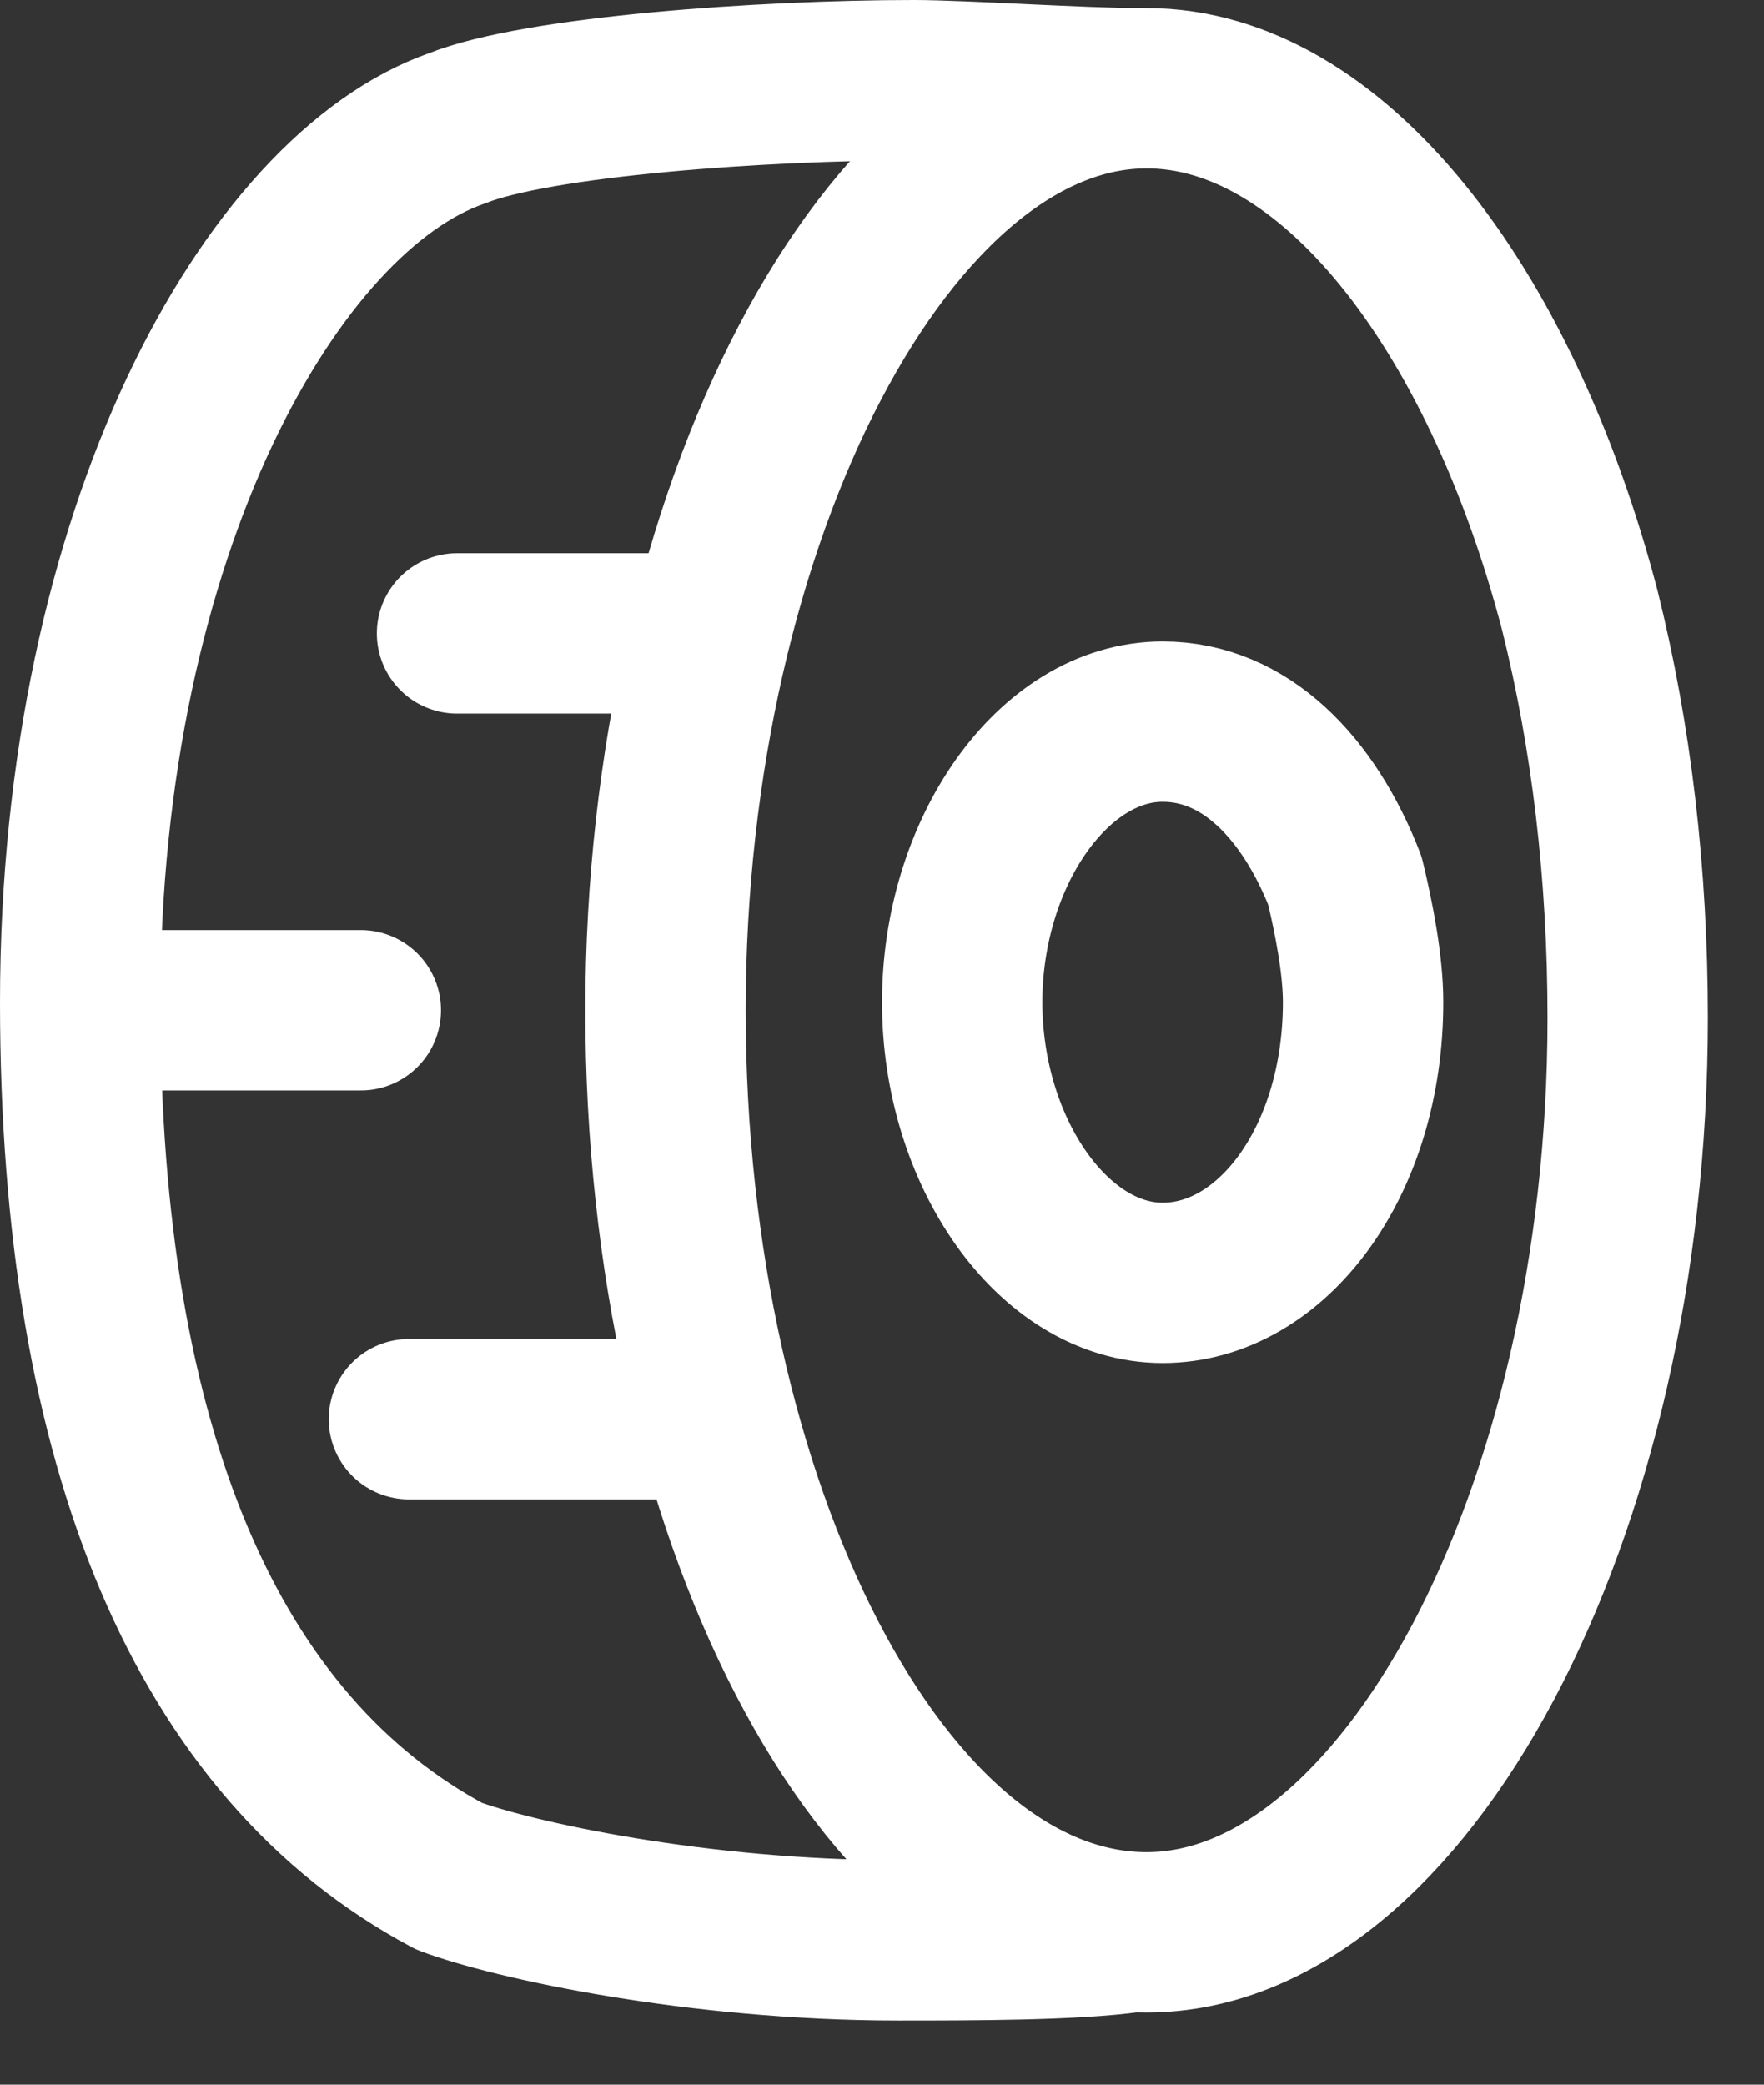 <svg xmlns="http://www.w3.org/2000/svg" width="22" height="26" viewBox="0 0 22 26" fill="none">
<rect x="0" y="0" width="22" height="26" fill="#333333" stroke="none"/>
<path d="M14.3 24.1C11 24.1 8.3 18.8 8.3 12.6C8.3 6.4 11.1 1.1 14.3 1.1C16.6 1.1 18.7 3.8 19.7 7.6C20.1 9.2 20.3 10.9 20.3 12.7C20.3 18.9 17.5 24.1 14.3 24.1Z" stroke="white" stroke-width="2" stroke-miterlimit="10" stroke-linecap="round" stroke-linejoin="round"/>
<path d="M14.5 16C13.136 16 12 14.367 12 12.5C12 10.633 13.136 9 14.5 9C15.523 9 16.318 9.817 16.773 10.983C16.886 11.45 17 12.033 17 12.5C17 14.483 15.864 16 14.5 16Z" stroke="white" stroke-width="2" stroke-miterlimit="10" stroke-linecap="round" stroke-linejoin="round"/>
<path d="M14.1 24.1C13.4 24.2 12.1 24.2 11.2 24.2C8.7 24.2 6.4 23.7 5.6 23.4C2.6 21.8 1 18.1 1 12.5C1 6.6 3.4 2.4 5.7 1.6C6.7 1.2 9.5 1 11.4 1C12 1 13.5 1.1 14.2 1.1" stroke="white" stroke-width="2" stroke-miterlimit="10" stroke-linecap="round" stroke-linejoin="round"/>
<path d="M5.7 7.9H8.8" stroke="white" stroke-width="2" stroke-miterlimit="10" stroke-linecap="round" stroke-linejoin="round"/>
<path d="M1.4 12.6H4.5" stroke="white" stroke-width="2" stroke-miterlimit="10" stroke-linecap="round" stroke-linejoin="round"/>
<path d="M5.1 17.7H8.2" stroke="white" stroke-width="2" stroke-miterlimit="10" stroke-linecap="round" stroke-linejoin="round"/>
</svg>